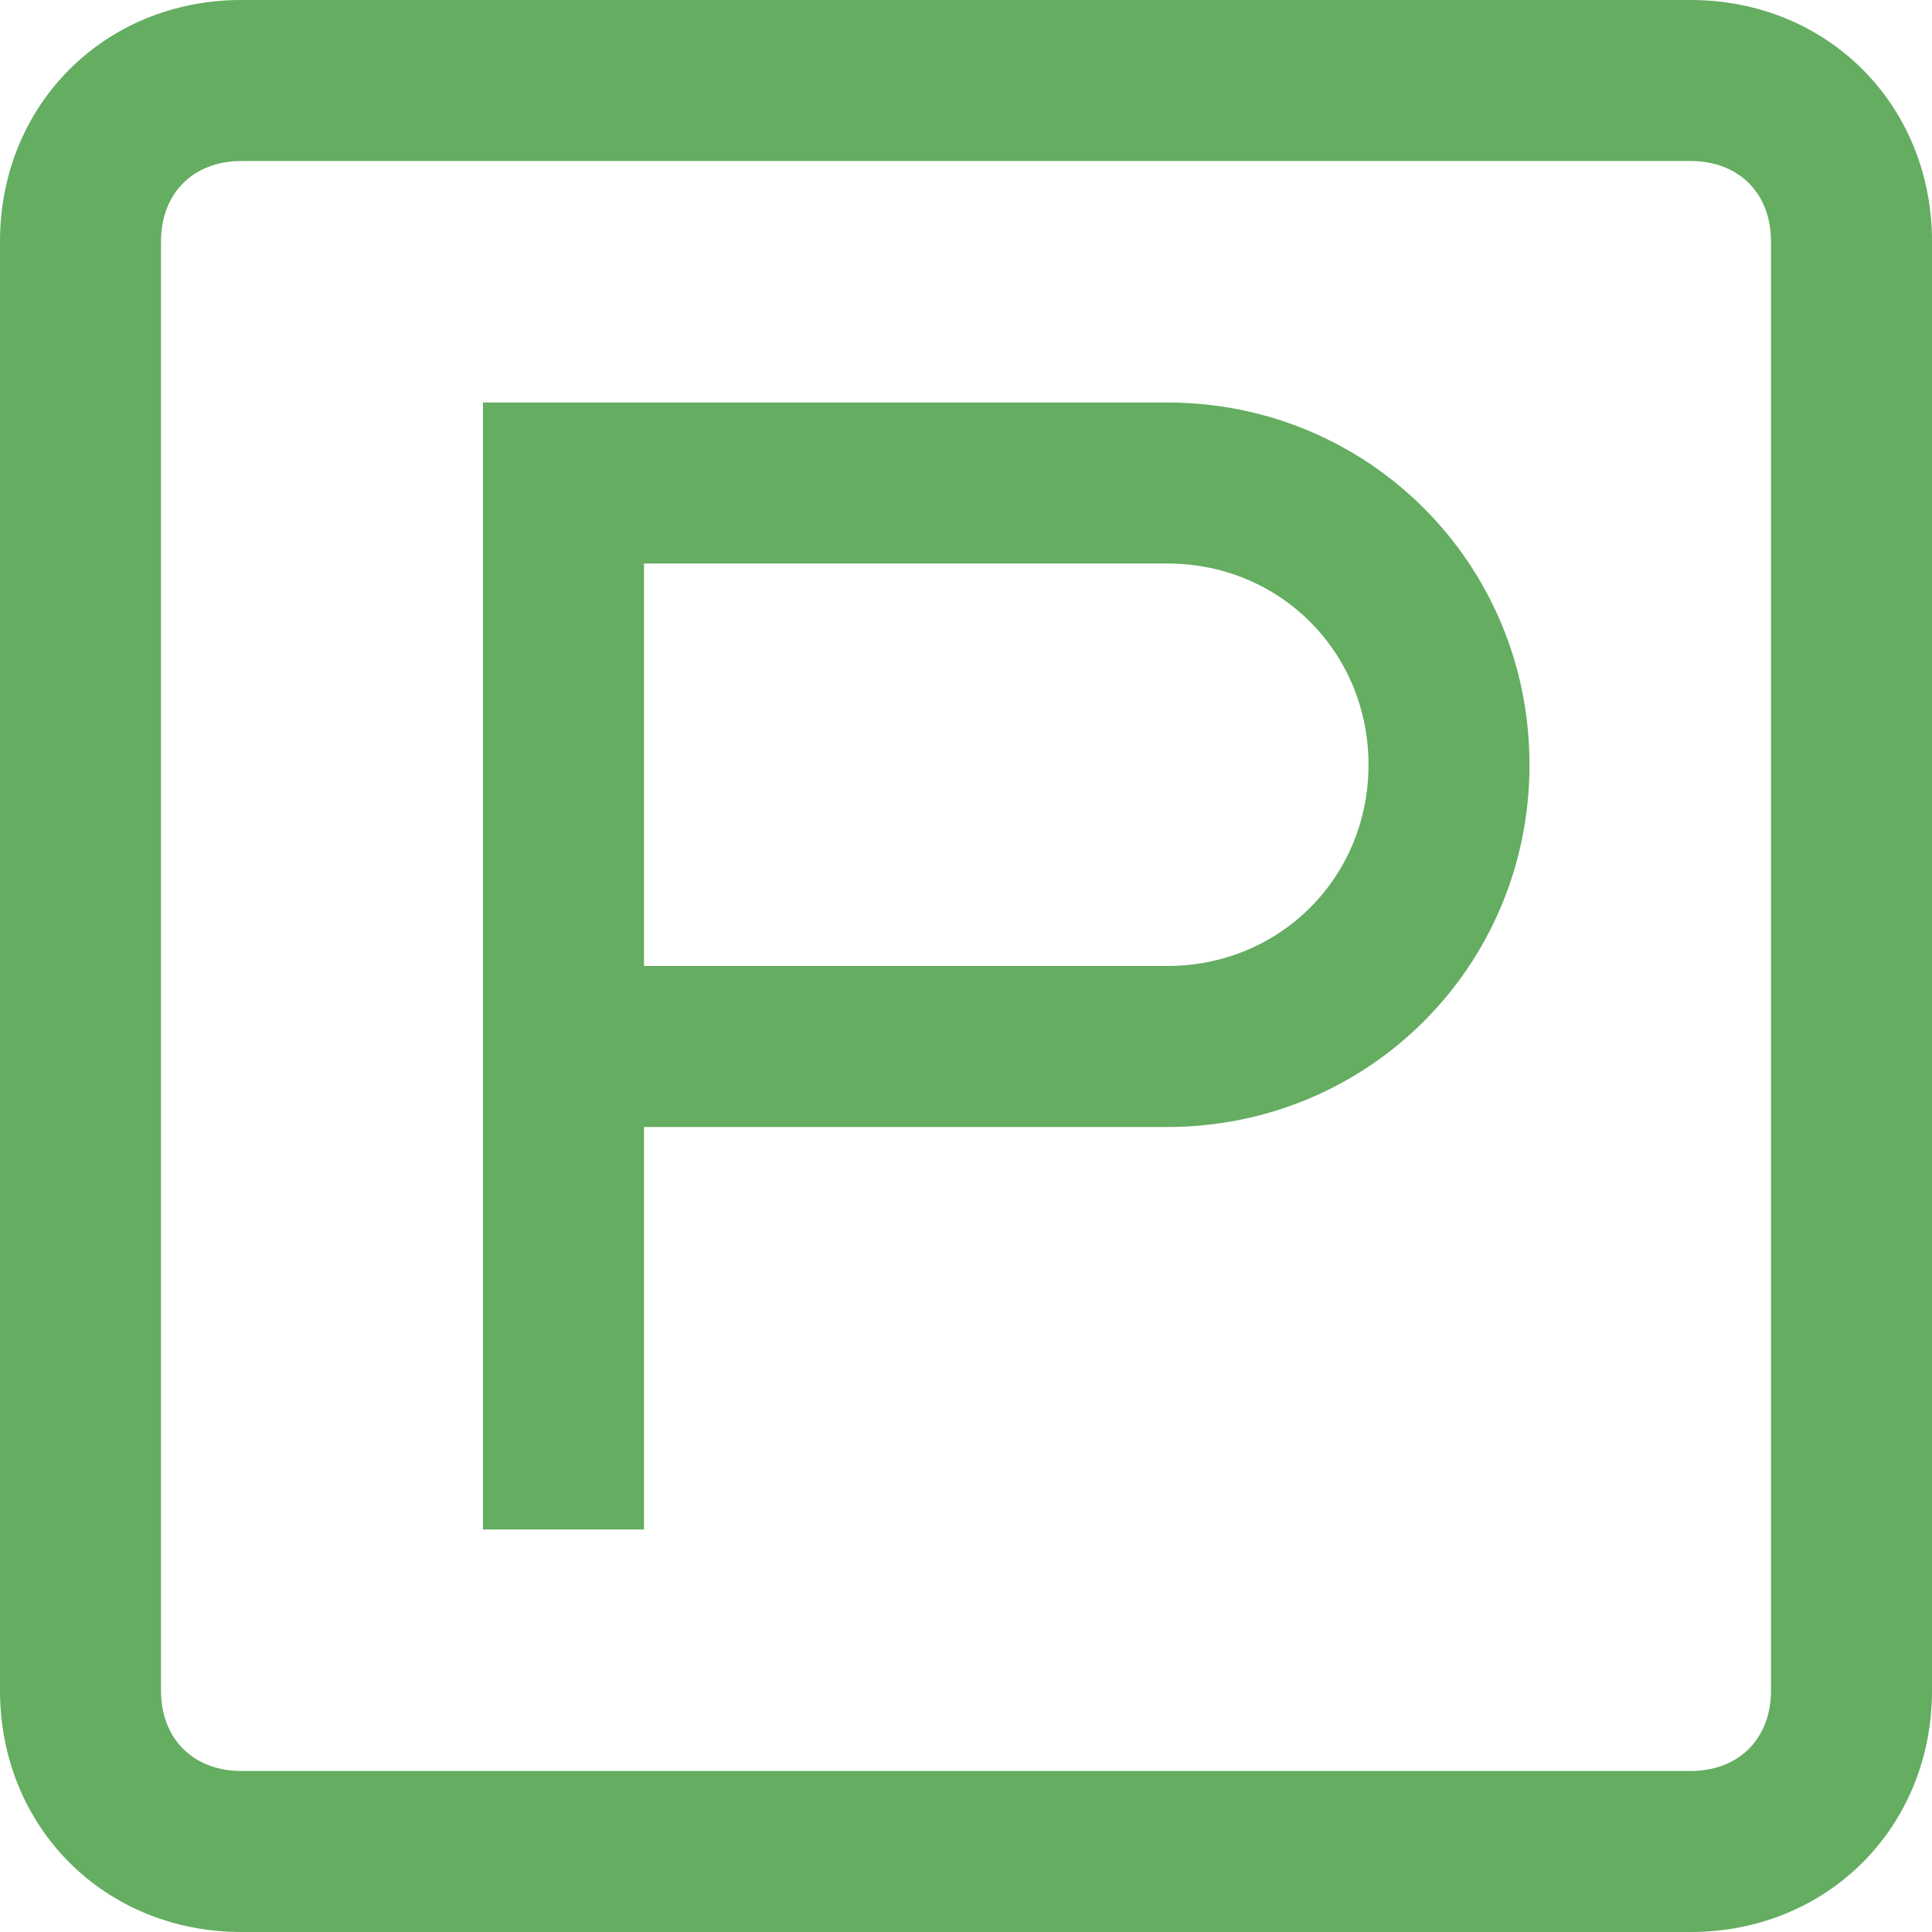 <svg viewBox="0 0 24 24" xml:space="preserve" xmlns="http://www.w3.org/2000/svg" enable-background="new 0 0 24 24"><path d="M24 3c0-1.7-1.3-3-3-3H3C1.3 0 0 1.3 0 3v18c0 1.7 1.3 3 3 3h18c1.7 0 3-1.3 3-3V3zm-2 18c0 .6-.4 1-1 1H3c-.6 0-1-.4-1-1V3c0-.6.4-1 1-1h18c.6 0 1 .4 1 1v18zM14.5 5H6v14h2v-5h6.5C17 14 19 12 19 9.5S17 5 14.5 5zm0 7H8V7h6.5C15.9 7 17 8.1 17 9.5S15.9 12 14.5 12z" fill="#64ad61" class="fill-1e232d"></path></svg>